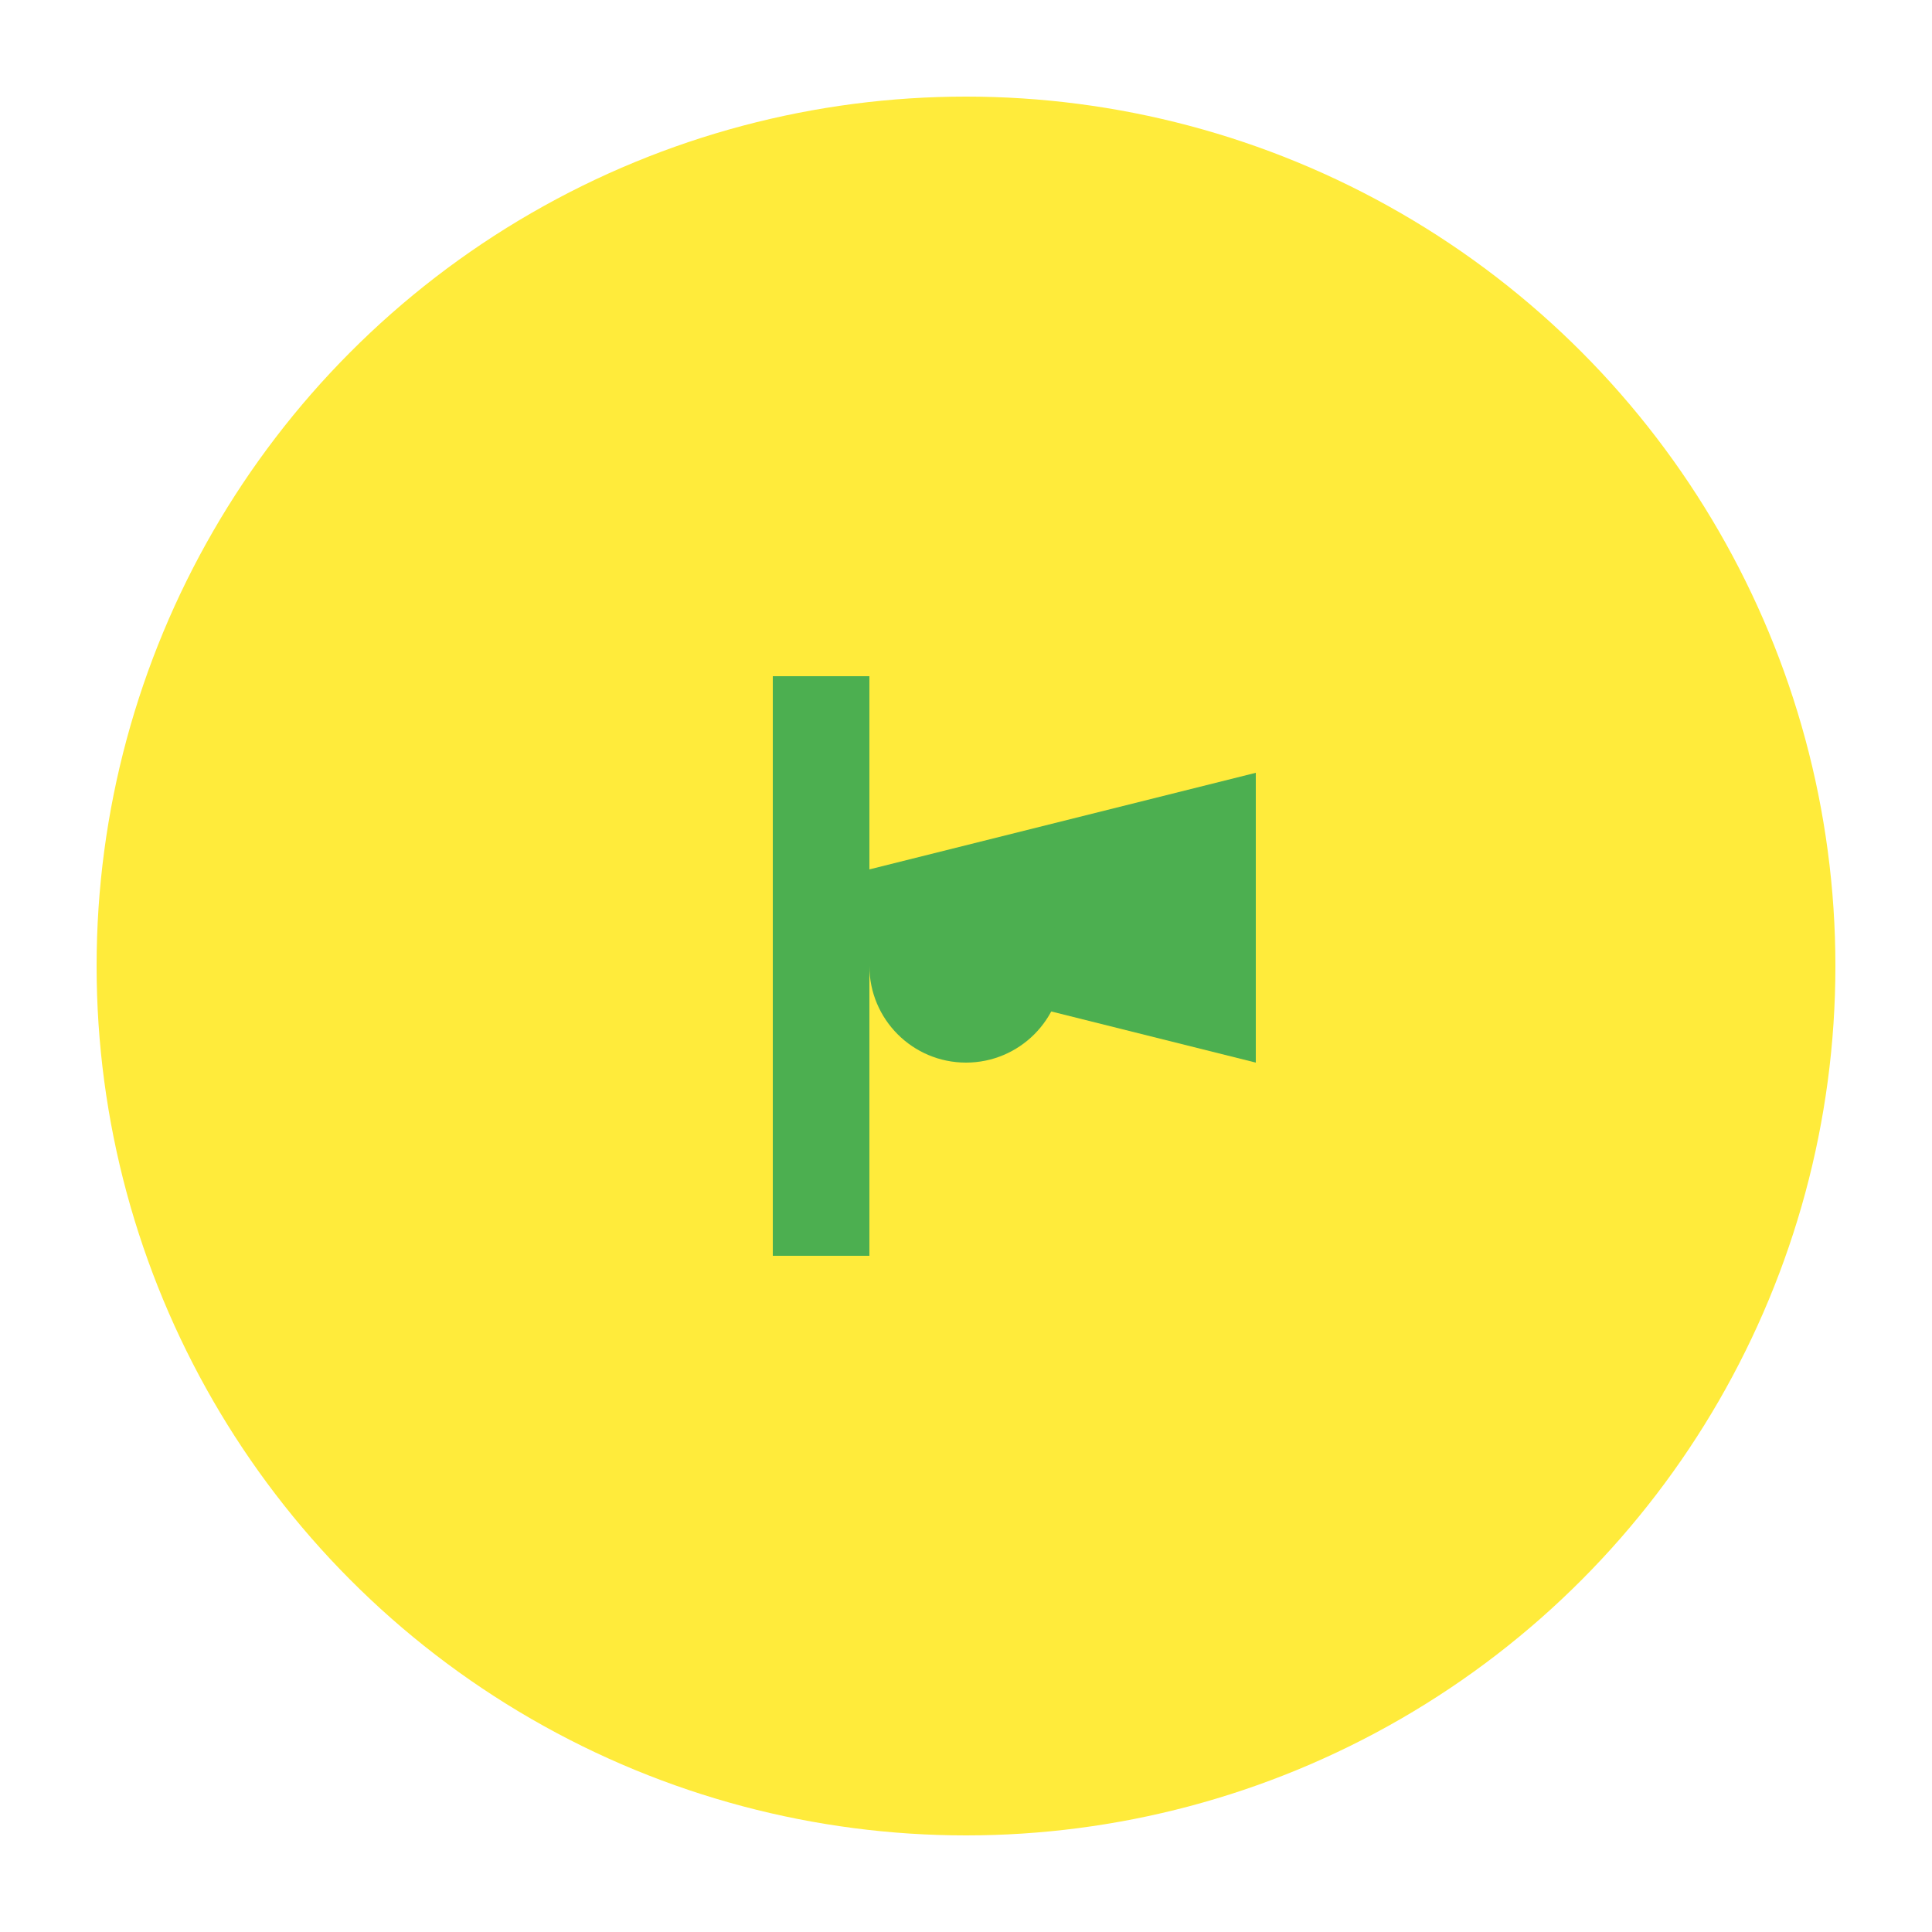 <svg xmlns="http://www.w3.org/2000/svg" viewBox="0 0 100 100">
  <circle cx="50" cy="50" r="45" fill="#FFEB3B"/>
  <g fill="#4CAF50">
    <path d="M40 35 L40 65 L45 65 L45 50 L65 55 L65 40 L45 45 L45 35 Z"/>
    <circle cx="50" cy="50" r="5"/>
  </g>
</svg>